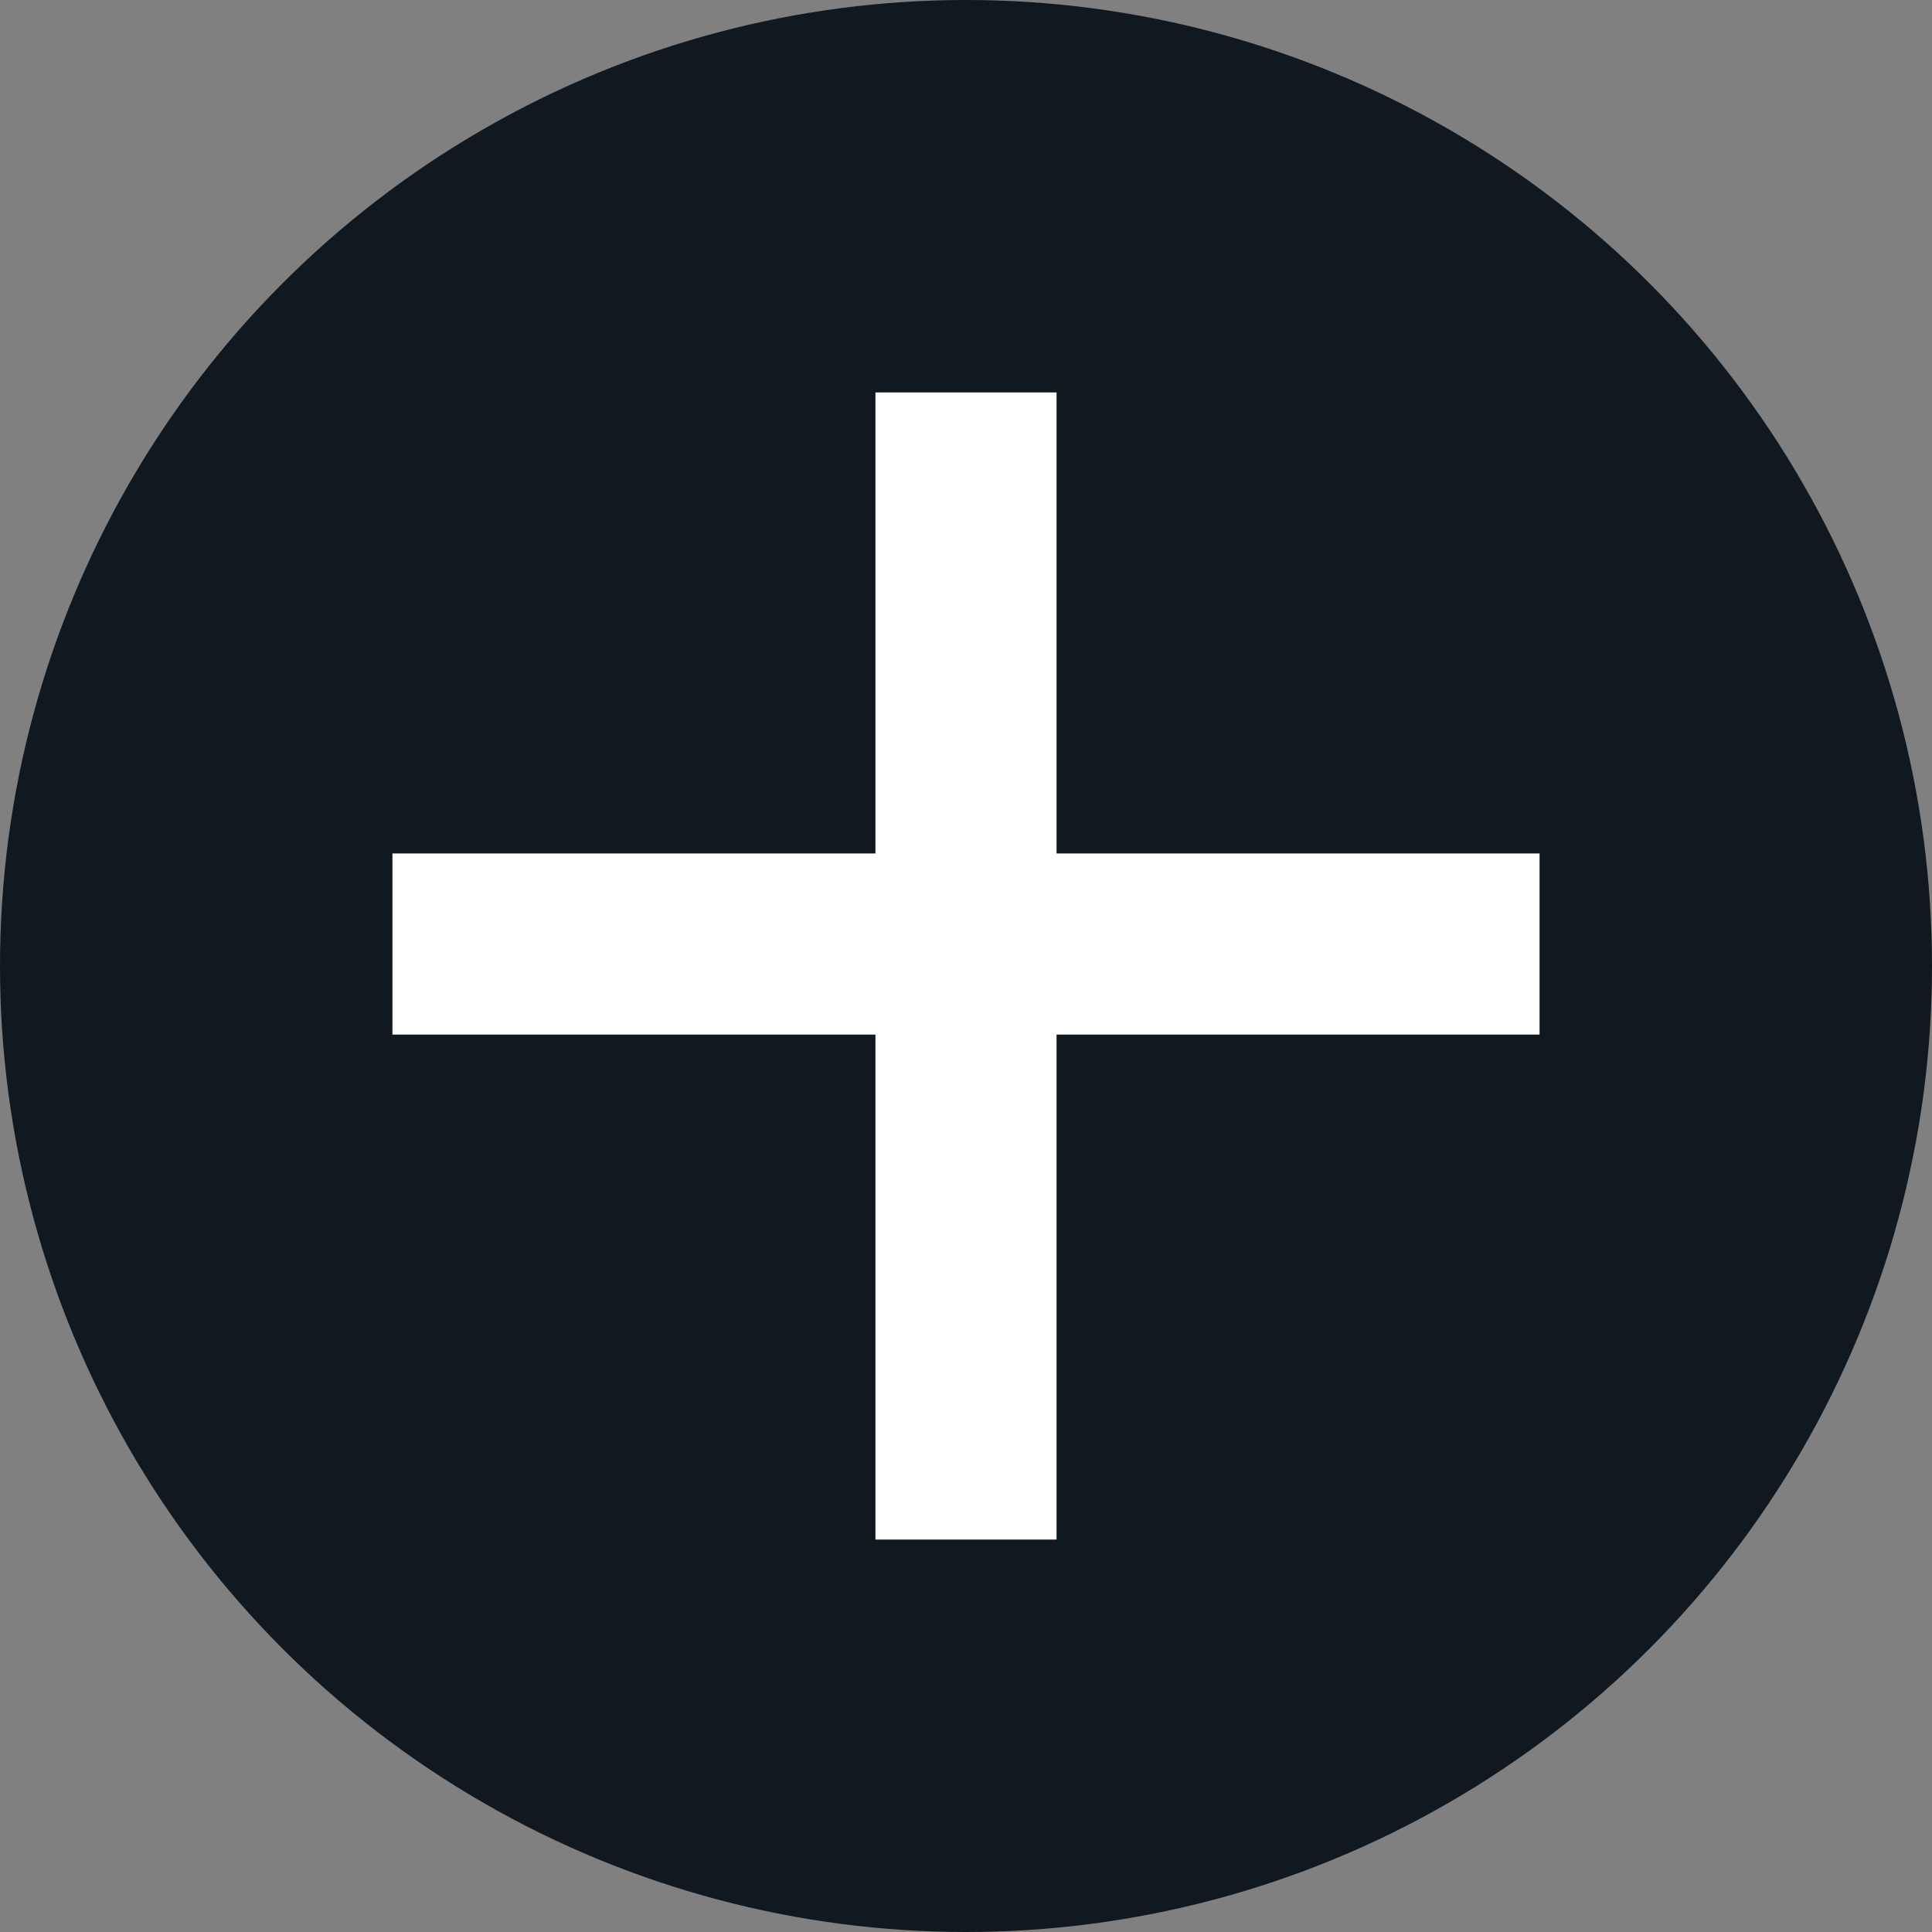 <svg width="16" height="16" viewBox="0 0 16 16" fill="none" xmlns="http://www.w3.org/2000/svg">
<rect x="0" y="0" width="16" height="16" fill="#808080" stroke="none"/>
<circle cx="8" cy="8" r="8" fill="#101820"/>
<path d="M8 4V12" stroke="white" stroke-width="1.5" stroke-linecap="square"/>
<path d="M12 7.818L4 7.818" stroke="white" stroke-width="1.5" stroke-linecap="square"/>
</svg>
